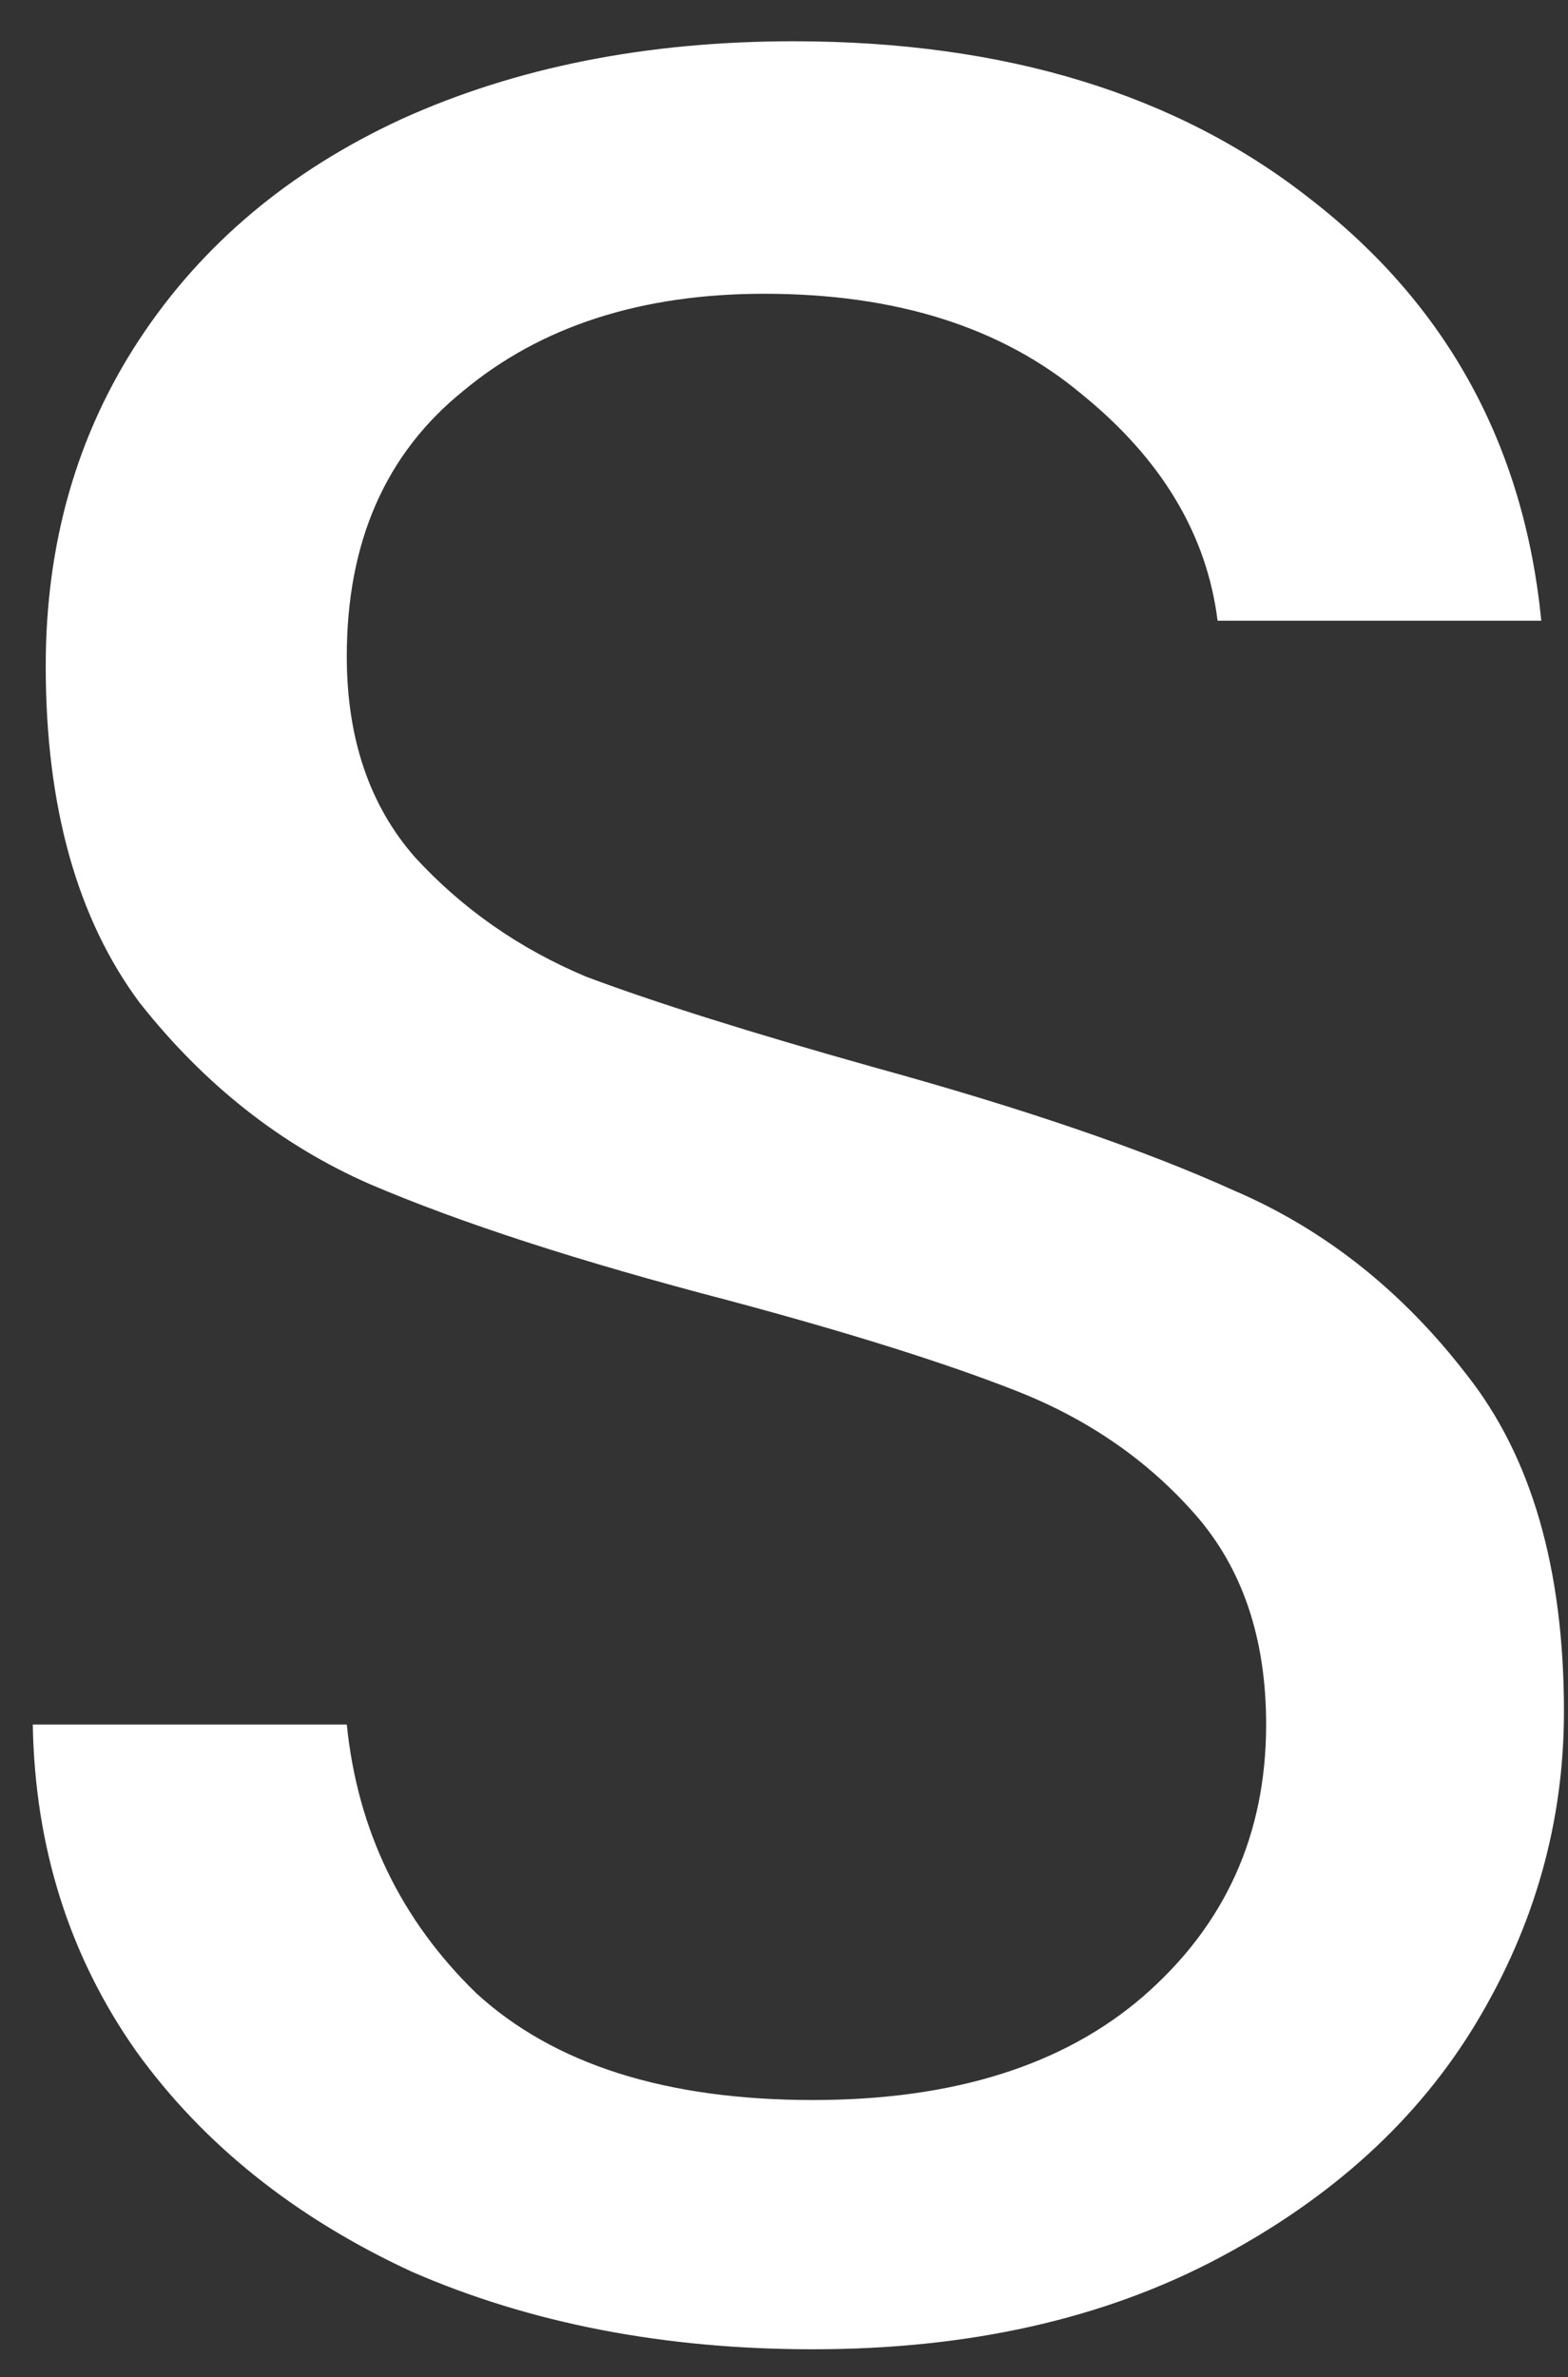 <svg width="31" height="47" viewBox="0 0 31 47" fill="none" xmlns="http://www.w3.org/2000/svg">
<rect x="0" y="0" width="31" height="47" fill="#333333" stroke="none"/>
<path d="M16.072 46.448C13.128 46.448 10.483 45.936 8.136 44.912C5.832 43.845 4.019 42.395 2.696 40.56C1.373 38.683 0.691 36.528 0.648 34.096H6.856C7.069 36.187 7.923 37.957 9.416 39.408C10.952 40.816 13.171 41.52 16.072 41.52C18.845 41.52 21.021 40.837 22.6 39.472C24.221 38.064 25.032 36.272 25.032 34.096C25.032 32.389 24.563 31.003 23.624 29.936C22.685 28.869 21.512 28.059 20.104 27.504C18.696 26.949 16.797 26.352 14.408 25.712C11.464 24.944 9.096 24.176 7.304 23.408C5.555 22.64 4.04 21.445 2.76 19.824C1.523 18.16 0.904 15.941 0.904 13.168C0.904 10.736 1.523 8.581 2.76 6.704C3.997 4.827 5.725 3.376 7.944 2.352C10.205 1.328 12.787 0.816 15.688 0.816C19.869 0.816 23.283 1.861 25.928 3.952C28.616 6.043 30.131 8.816 30.472 12.272H24.072C23.859 10.565 22.963 9.072 21.384 7.792C19.805 6.469 17.715 5.808 15.112 5.808C12.68 5.808 10.696 6.448 9.16 7.728C7.624 8.965 6.856 10.715 6.856 12.976C6.856 14.597 7.304 15.92 8.2 16.944C9.139 17.968 10.269 18.757 11.592 19.312C12.957 19.824 14.856 20.421 17.288 21.104C20.232 21.915 22.6 22.725 24.392 23.536C26.184 24.304 27.72 25.52 29 27.184C30.28 28.805 30.92 31.024 30.92 33.84C30.92 36.016 30.344 38.064 29.192 39.984C28.04 41.904 26.333 43.461 24.072 44.656C21.811 45.851 19.144 46.448 16.072 46.448Z" fill="white"/>
</svg>
